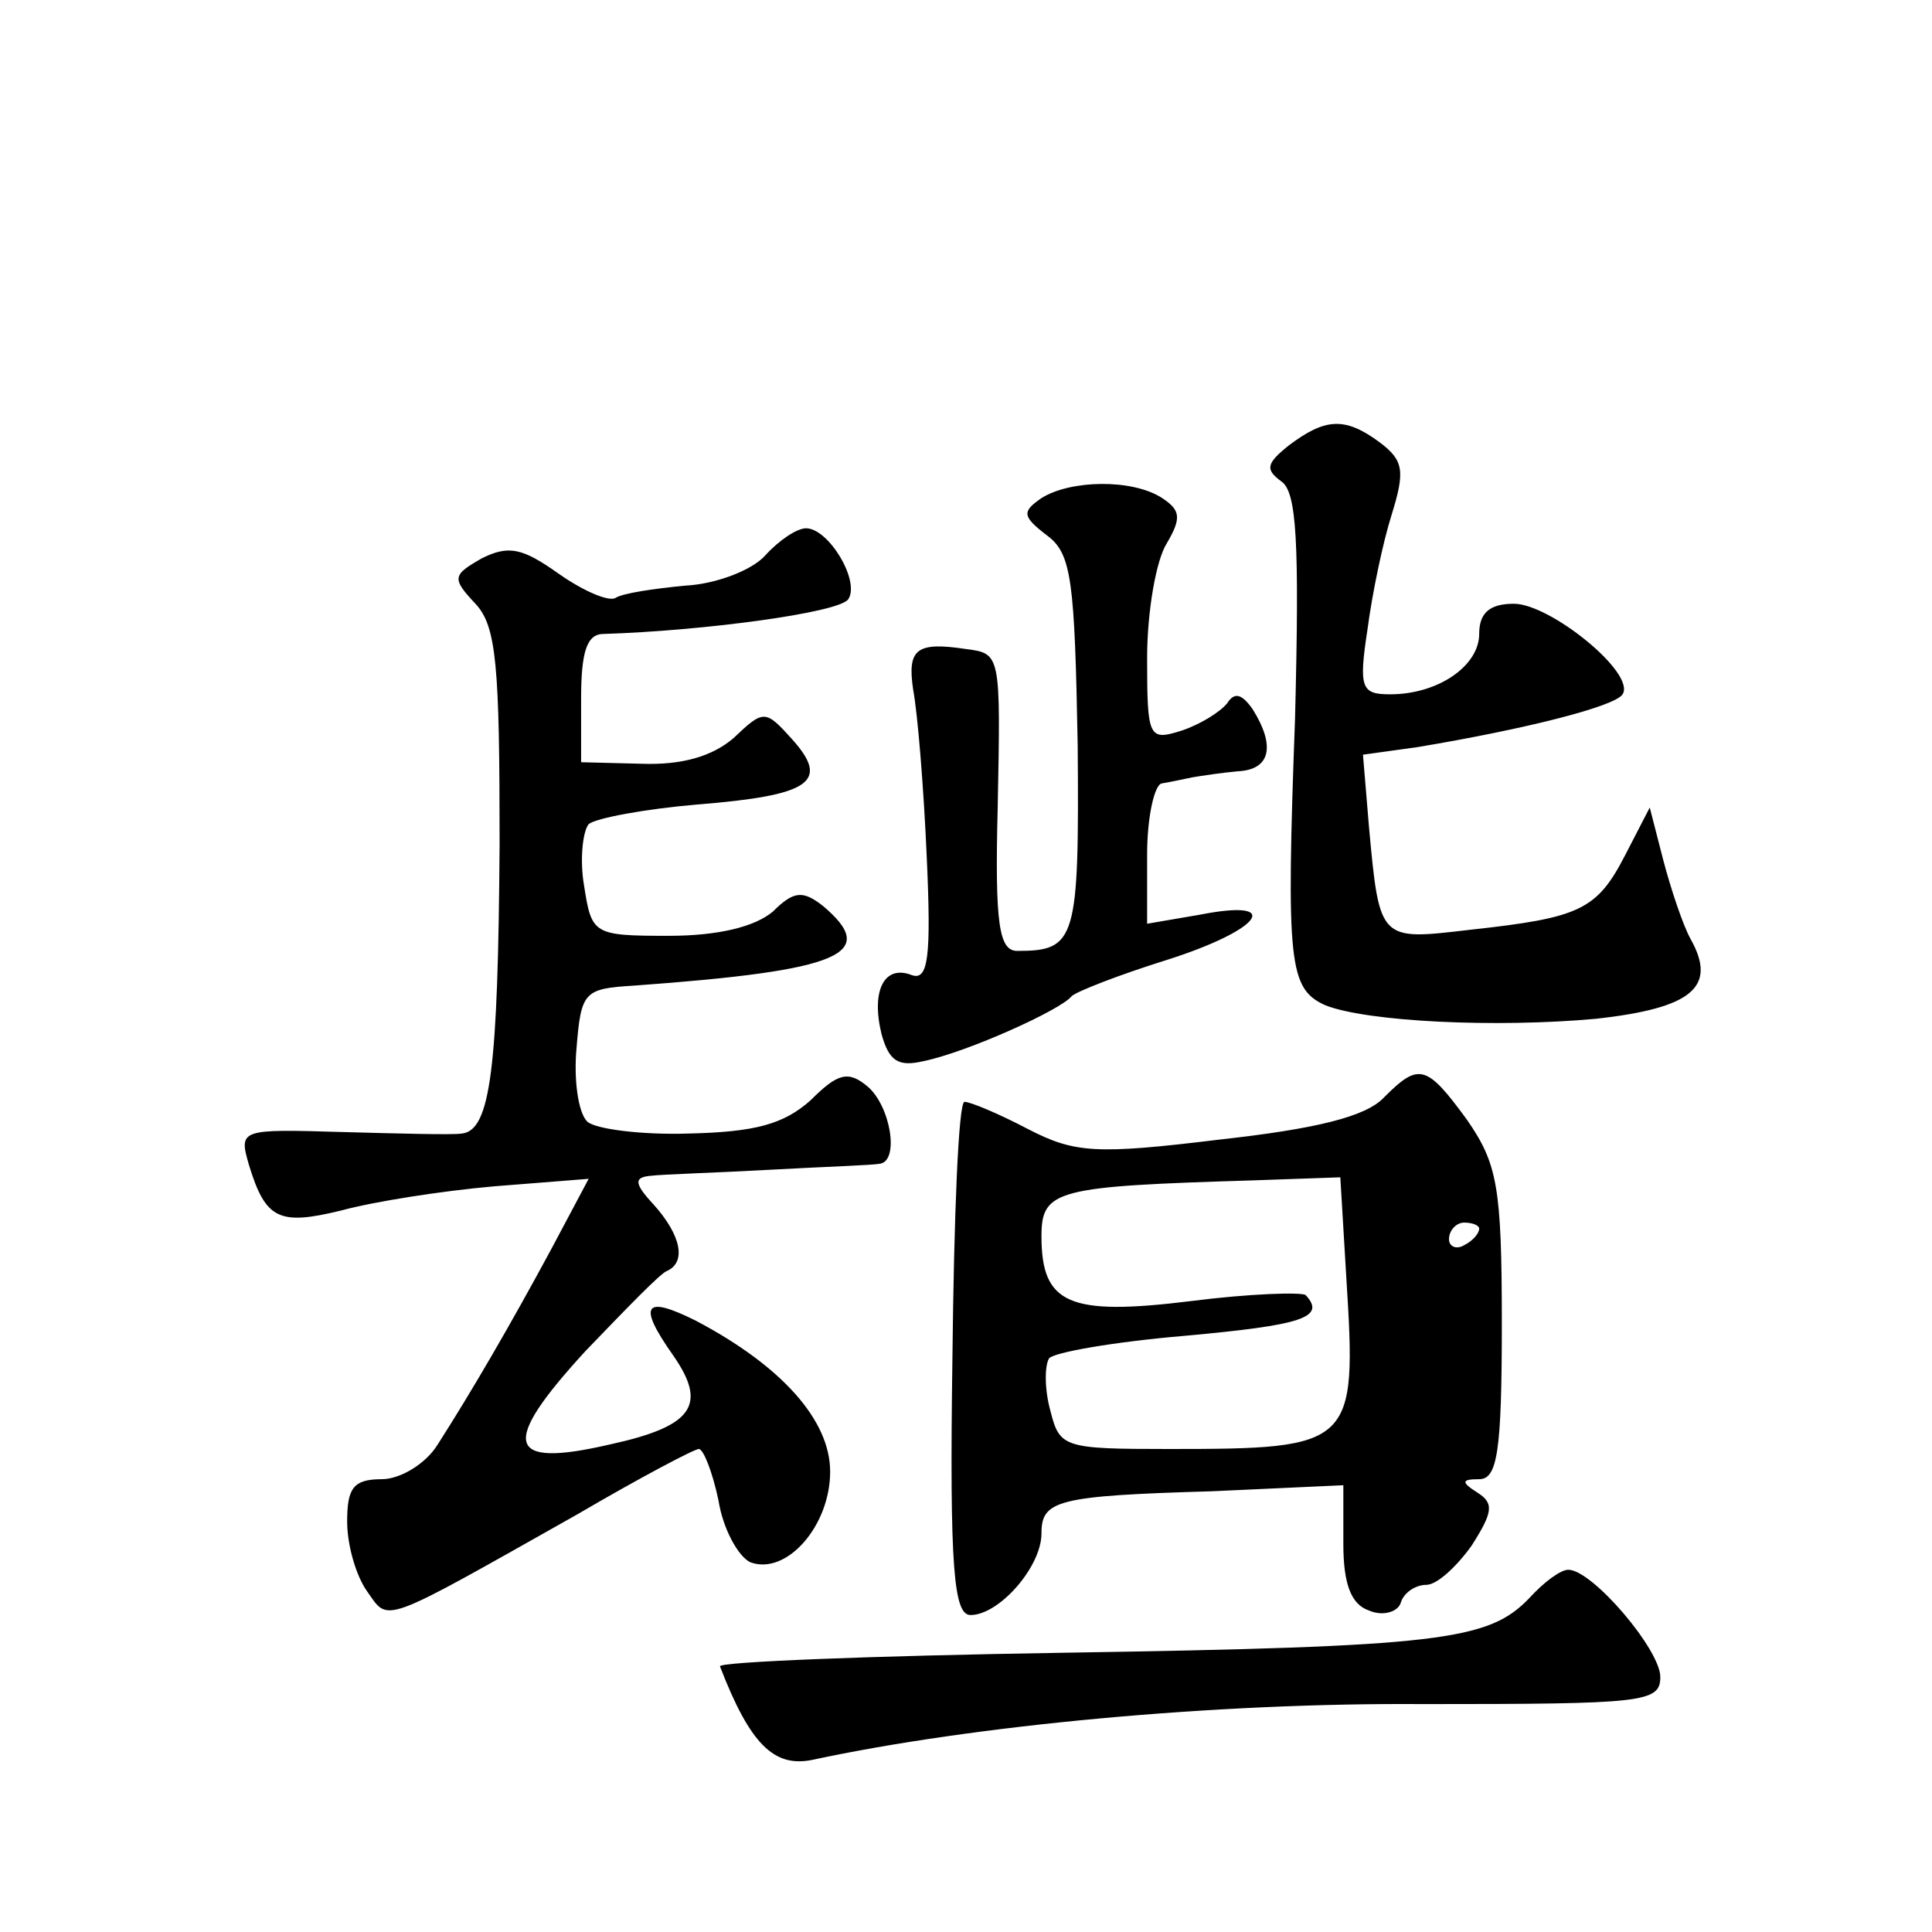 <?xml version="1.0" standalone="no"?>
<!DOCTYPE svg PUBLIC "-//W3C//DTD SVG 20010904//EN"
 "http://www.w3.org/TR/2001/REC-SVG-20010904/DTD/svg10.dtd">
<svg version="1.0" xmlns="http://www.w3.org/2000/svg"
 width="128pt" height="128pt" viewBox="0 0 128 128"
 preserveAspectRatio="xMidYMid meet">
<g transform="translate(0,128) scale(0.1,-0.1)"
fill="#0" stroke="none">
<path d="M854 985 c-15 -12 -16 -16 -5 -24 10 -7 12 -39 9 -157 -6 -163 -4 -179
20 -190 28 -11 113 -15 179 -9 64 7 81 21 63 53 -5 9 -13 33 -18 52 l-9 35 -16
-31 c-19 -37 -30 -42 -103 -50 -60 -7 -60 -8 -67 68 l-4 48 36 5 c72 12 131 27
136 35 9 14 -48 60 -72 60 -16 0 -23 -6 -23 -20 0 -21 -27 -40 -59 -40 -19 0 -21
4 -15 43 3 23 10 57 16 76 9 29 8 36 -8 48 -23 17 -36 16 -60 -2z M690 950 c-13
-9 -13 -12 4 -25 16 -12 18 -30 20 -139 1 -129 -1 -136 -40 -136 -12 0 -15 17 -13
95 2 102 2 102 -21 105 -33 5 -39 0 -35 -27 3 -16 7 -65 9 -111 3 -66 1 -82 -10
-78 -18 7 -27 -10 -20 -39 5 -18 11 -22 28 -18 29 6 91 34 98 43 3 3 31 14 63 24
63 20 78 41 22 30 l-35 -6 0 46 c0 25 5 47 10 47 6 1 15 3 20 4 6 1 19 3 30 4 22
1 25 17 10 41 -7 10 -12 12 -17 4 -5 -6 -18 -14 -30 -18 -22 -7 -23 -5 -23 48 0
31 6 65 13 76 10 17 9 22 -3 30 -20 13 -61 12 -80 0z M507 912 c-9 -10 -33 -19
-53 -20 -21 -2 -41 -5 -46 -8 -4 -3 -21 4 -38 16 -24 17 -33 19 -51 10 -19 -11
-20 -13 -4 -30 14 -15 16 -41 16 -159 -1 -149 -6 -190 -25 -192 -6 -1 -42 0 -79
1 -68 2 -69 2 -62 -22 11 -36 20 -40 61 -30 22 6 67 13 101 16 l63 5 -25 -47 c-27
-50 -52 -93 -75 -129 -8 -13 -25 -23 -37 -23 -19 0 -23 -6 -23 -28 0 -16 6 -36
13 -46 15 -21 7 -24 140 51 41 24 77 43 80 43 3 0 9 -15 13 -34 3 -19 13 -37 21
-41 24 -9 53 24 53 60 0 34 -32 70 -89 100 -34 17 -39 11 -15 -23 23 -33 13 -47
-42 -59 -69 -16 -73 0 -16 62 26 27 50 52 54 53 13 6 9 24 -9 44 -13 14 -13 18
-2 19 8 1 43 2 79 4 36 2 68 3 73 4 13 2 7 38 -8 51 -13 11 -20 9 -38 -9 -18 -16
-37 -21 -81 -22 -31 -1 -62 3 -67 8 -6 6 -9 28 -7 49 3 37 5 39 38 41 138 10 163
21 125 53 -13 10 -19 10 -33 -4 -12 -10 -36 -16 -69 -16 -50 0 -51 1 -56 33 -3
17 -1 36 3 41 5 4 37 10 72 13 75 6 88 15 63 43 -18 20 -19 20 -39 1 -14 -12 -34
-18 -61 -17 l-40 1 0 42 c0 32 4 43 15 43 65 2 156 14 162 23 8 12 -13 47 -28 47
-6 0 -18 -8 -27 -18z M917 553 c-12 -13 -46 -21 -109 -28 -82 -10 -96 -9 -127 7
-19 10 -38 18 -42 18 -4 0 -7 -76 -8 -170 -2 -140 1 -170 12 -170 19 0 47 32 47
54 0 22 10 25 113 28 l87 4 0 -39 c0 -26 5 -40 17 -44 9 -4 19 -1 21 5 2 7 10 12
17 12 7 0 20 12 30 26 14 22 15 28 4 35 -11 7 -11 9 1 9 12 0 15 18 15 103 0 91
-3 106 -23 135 -27 37 -32 38 -55 15z m-25 -120 c7 -111 5 -113 -118 -113 -69 0
-72 1 -78 25 -4 14 -4 30 -1 35 3 4 43 11 90 15 77 7 94 12 80 27 -3 2 -37 1 -76
-4 -81 -10 -99 -2 -99 43 0 31 10 33 141 37 l57 2 4 -67z m88 33 c0 -3 -4 -8 -10
-11 -5 -3 -10 -1 -10 4 0 6 5 11 10 11 6 0 10 -2 10 -4z M1013 221 c-27 -28 -59
-32 -309 -36 -126 -2 -228 -6 -227 -9 20 -52 36 -67 61 -62 107 23 267 38 405 37
146 0 157 1 157 18 0 18 -45 71 -61 71 -5 0 -16 -8 -26 -19z"/>
</g>
</svg>
